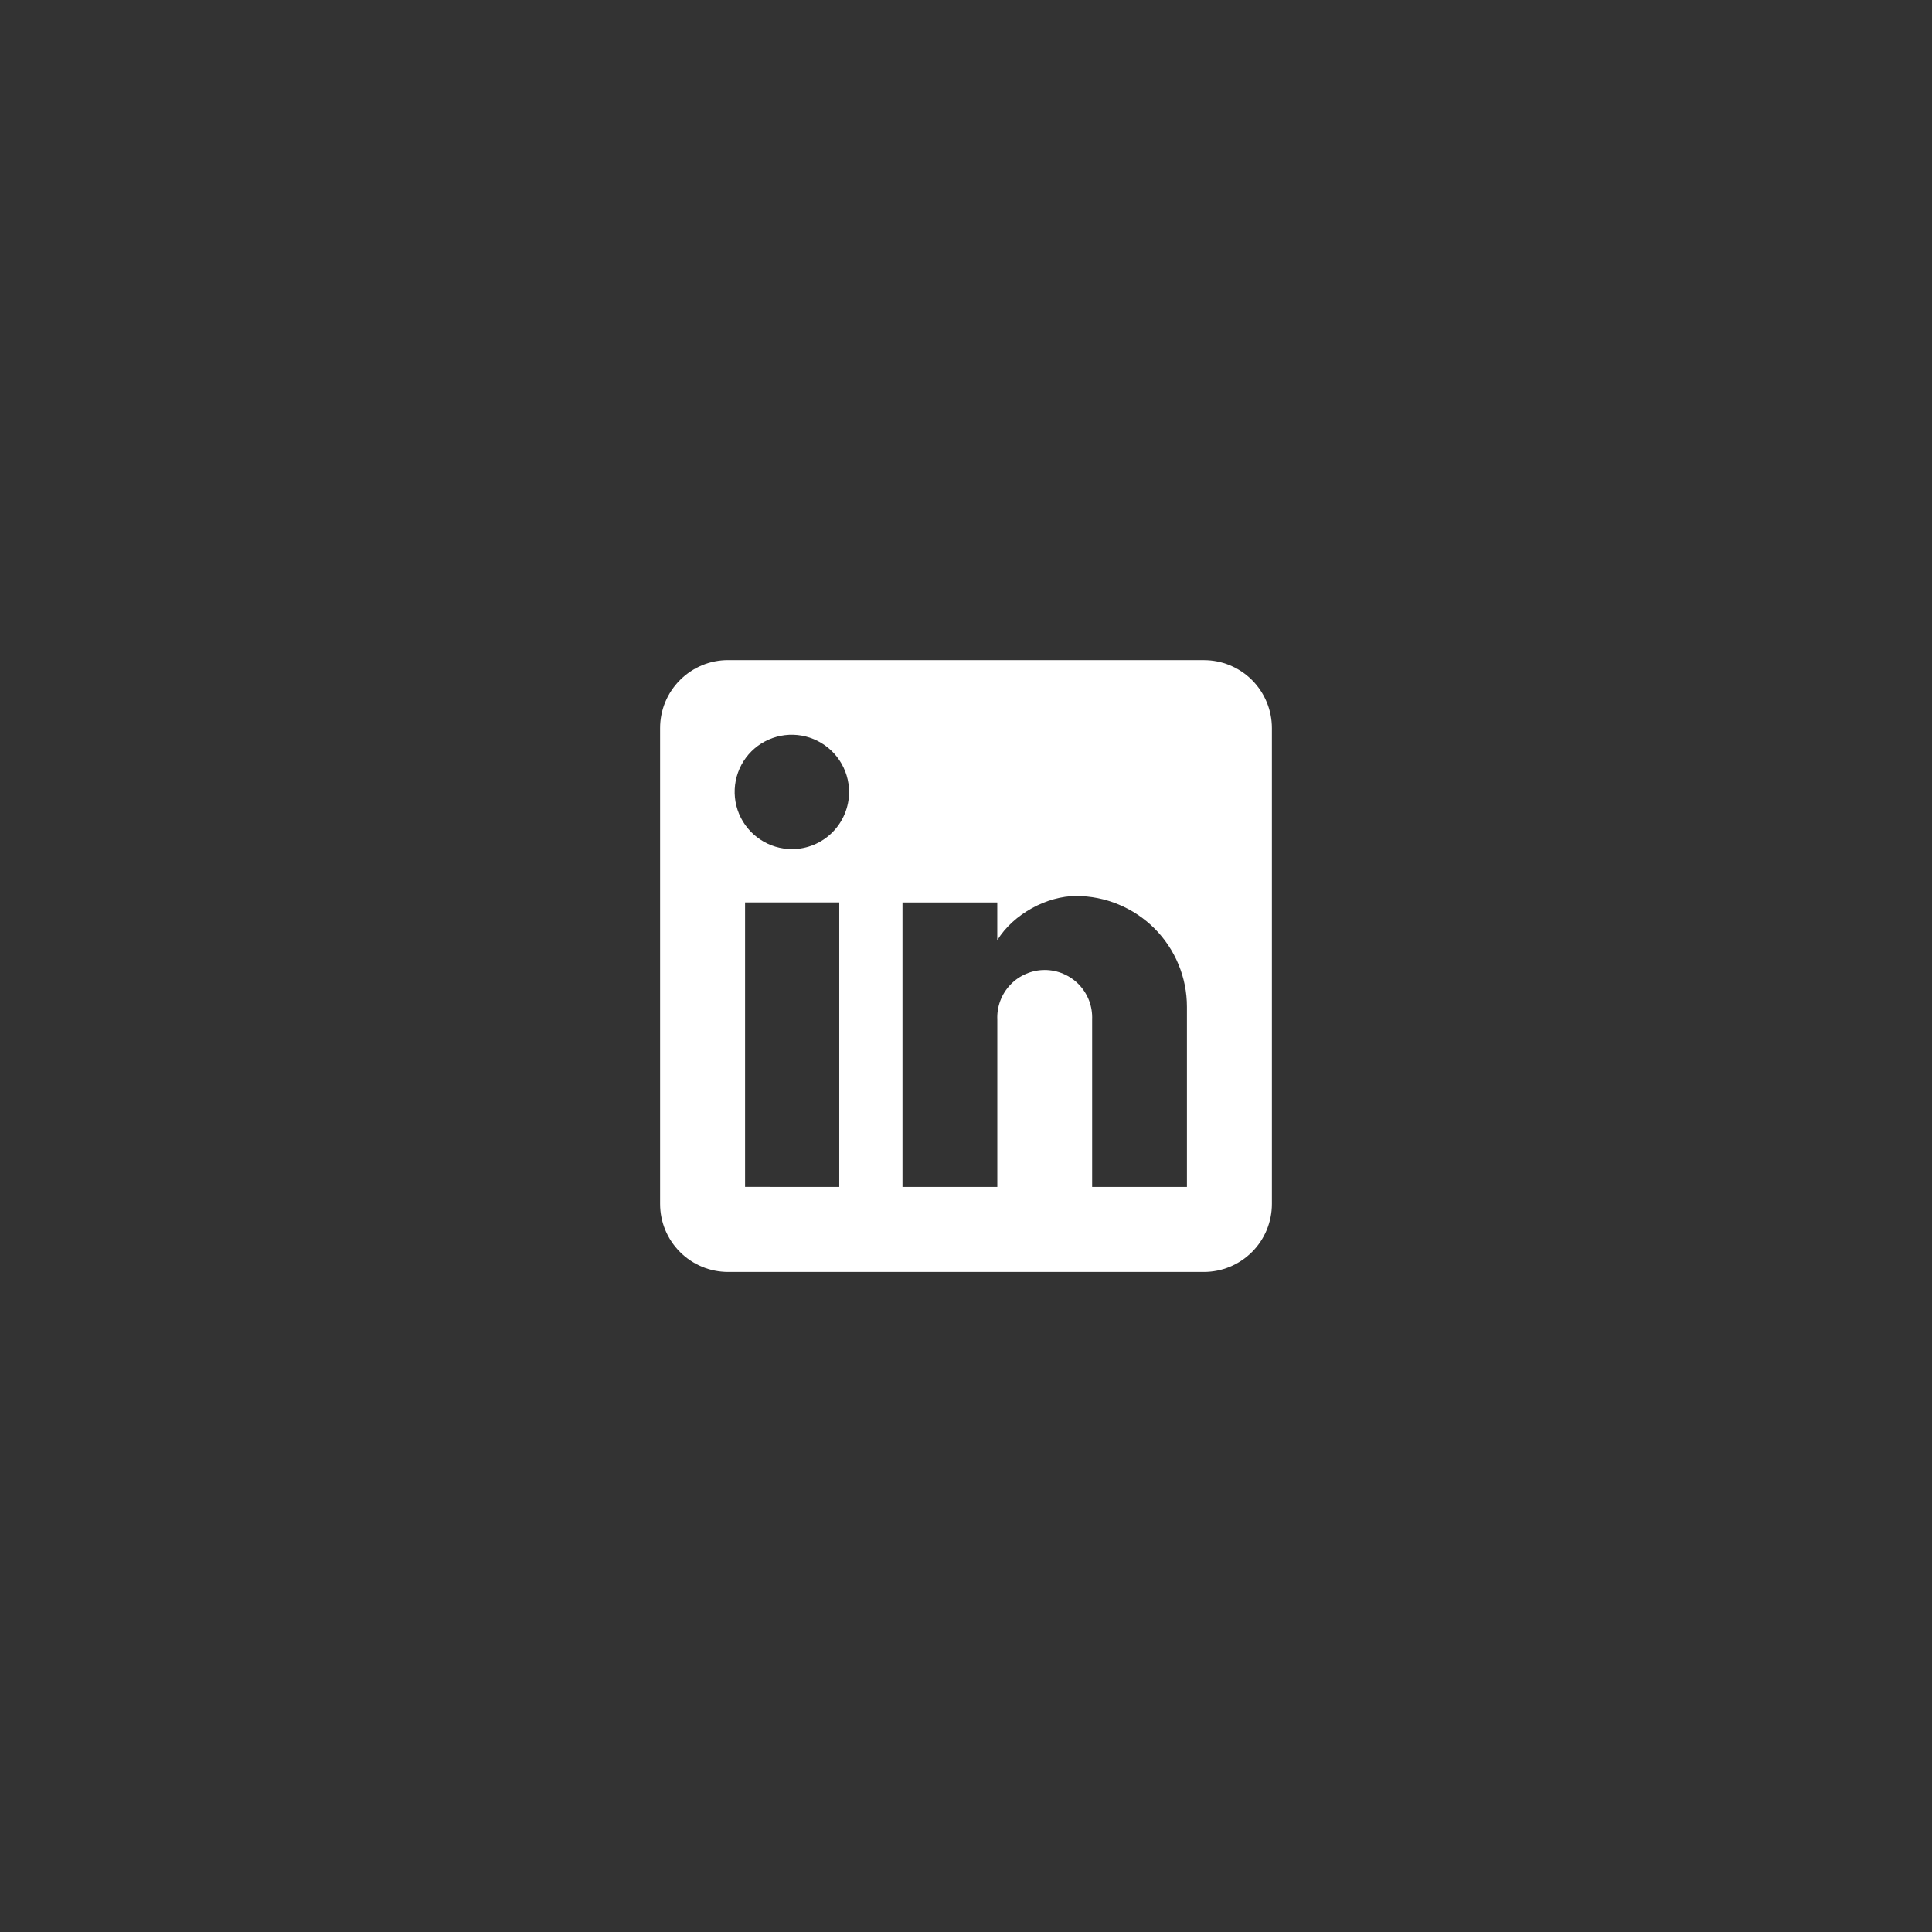 <svg width="48" height="48" viewBox="0 0 48 48" fill="none" xmlns="http://www.w3.org/2000/svg">
<rect x="0" y="0" width="48" height="48" fill="#333333" stroke="none"/>
<path d="M29.912 16.401C30.36 16.401 30.789 16.579 31.106 16.896C31.422 17.213 31.6 17.642 31.6 18.09V29.911C31.6 30.133 31.556 30.352 31.472 30.557C31.387 30.762 31.263 30.949 31.106 31.105C30.949 31.262 30.763 31.387 30.558 31.472C30.353 31.557 30.134 31.601 29.912 31.601H18.089C17.641 31.601 17.211 31.423 16.895 31.106C16.578 30.79 16.4 30.36 16.4 29.912V18.09C16.4 17.868 16.443 17.648 16.528 17.443C16.613 17.238 16.738 17.052 16.895 16.895C17.052 16.738 17.238 16.613 17.443 16.528C17.648 16.443 17.868 16.4 18.09 16.4L29.912 16.401ZM29.489 29.49V25.014C29.489 24.652 29.418 24.294 29.279 23.96C29.141 23.626 28.938 23.323 28.683 23.067C28.427 22.812 28.123 22.609 27.789 22.471C27.455 22.332 27.097 22.261 26.736 22.261C26.019 22.261 25.183 22.701 24.777 23.359V22.422H22.422V29.49H24.778V25.327C24.771 25.168 24.797 25.01 24.853 24.861C24.91 24.712 24.995 24.577 25.105 24.462C25.215 24.347 25.347 24.256 25.494 24.194C25.64 24.131 25.797 24.099 25.956 24.099C26.115 24.099 26.272 24.131 26.418 24.194C26.564 24.256 26.697 24.347 26.807 24.462C26.917 24.577 27.002 24.712 27.059 24.861C27.115 25.01 27.14 25.168 27.134 25.327V29.49H29.49H29.489ZM19.677 21.096C20.053 21.096 20.414 20.946 20.68 20.68C20.945 20.414 21.095 20.053 21.095 19.677C21.095 19.396 21.011 19.121 20.855 18.888C20.699 18.654 20.477 18.472 20.218 18.364C19.958 18.256 19.672 18.227 19.397 18.281C19.121 18.335 18.867 18.47 18.668 18.668C18.469 18.867 18.334 19.121 18.279 19.397C18.225 19.673 18.253 19.959 18.361 20.219C18.47 20.479 18.652 20.701 18.887 20.857C19.121 21.013 19.395 21.096 19.677 21.096ZM20.851 29.49V22.421H18.511V29.489L20.851 29.49Z" fill="white"/>
</svg>
